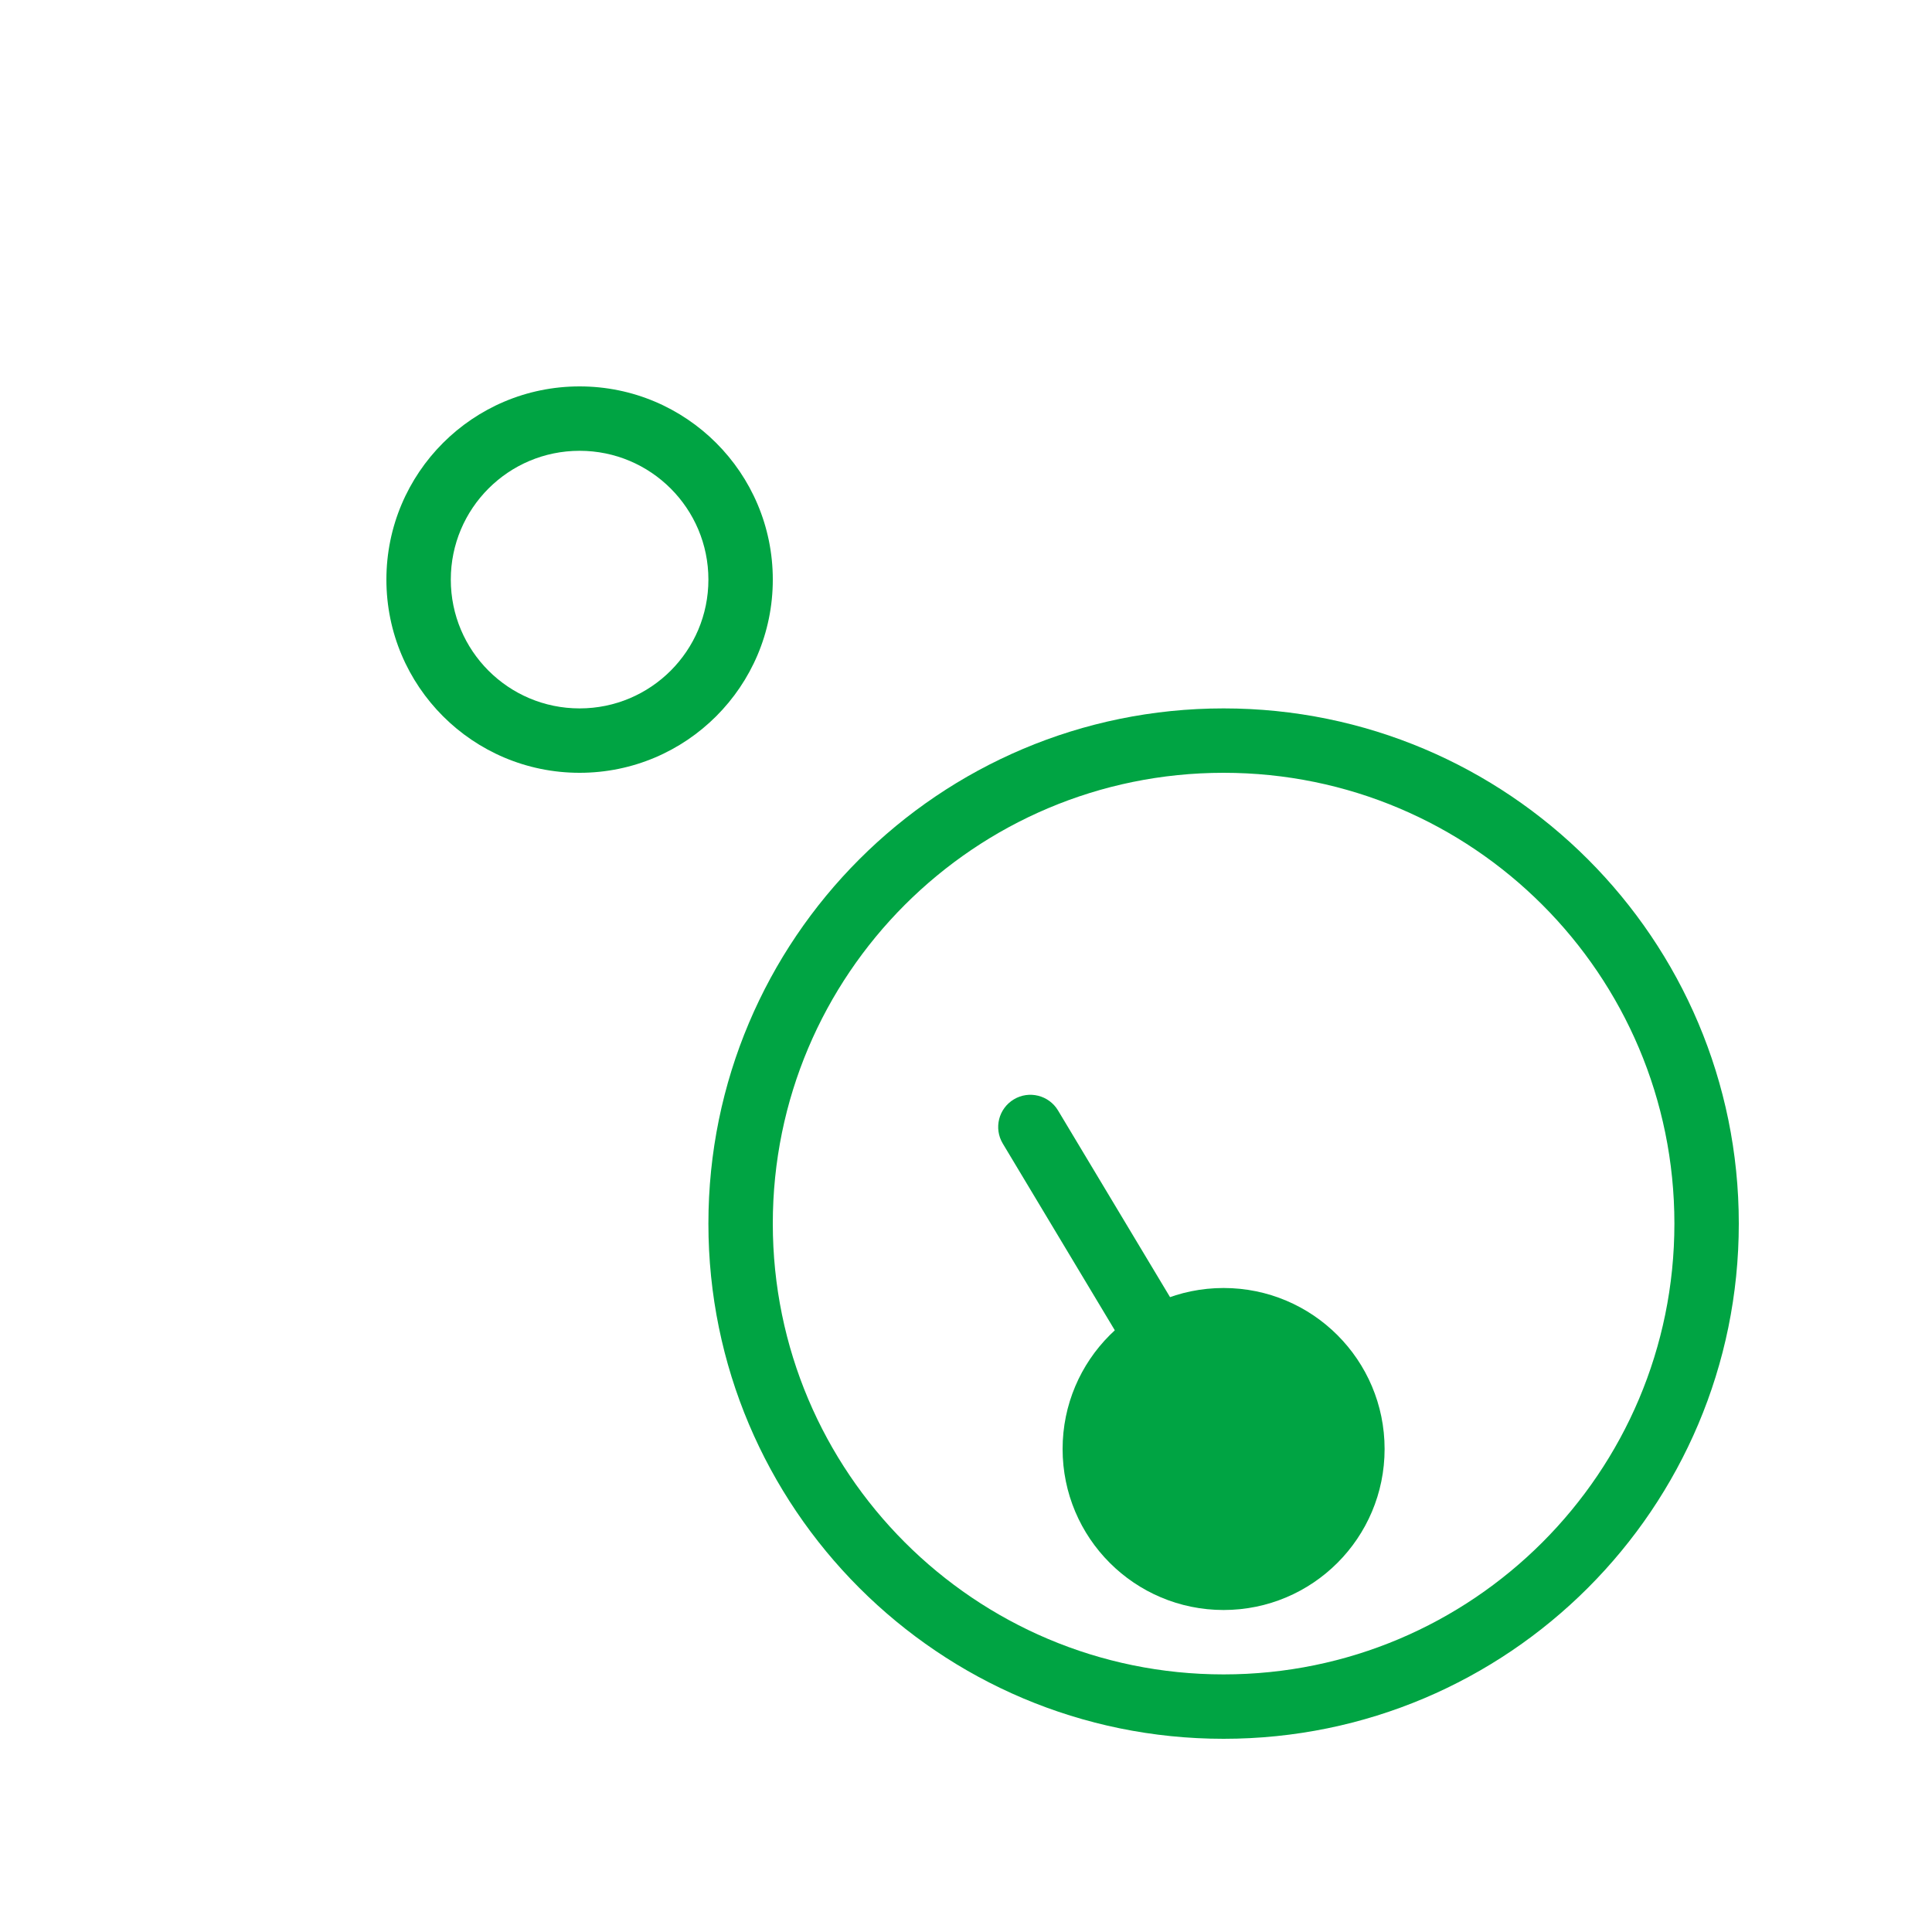 <svg width="30" height="30" viewBox="0 0 30 30" fill="none" xmlns="http://www.w3.org/2000/svg">
<path fill-rule="evenodd" clip-rule="evenodd" d="M19 26C22.866 26 26 22.866 26 19C26 15.134 22.866 12 19 12C15.134 12 12 15.134 12 19C12 22.866 15.134 26 19 26ZM19 27C23.418 27 27 23.418 27 19C27 14.582 23.418 11 19 11C14.582 11 11 14.582 11 19C11 23.418 14.582 27 19 27Z" fill="#00A443"/>
<path fill-rule="evenodd" clip-rule="evenodd" d="M9 11C10.105 11 11 10.105 11 9C11 7.895 10.105 7 9 7C7.895 7 7 7.895 7 9C7 10.105 7.895 11 9 11ZM9 12C10.657 12 12 10.657 12 9C12 7.343 10.657 6 9 6C7.343 6 6 7.343 6 9C6 10.657 7.343 12 9 12Z" fill="#00A443"/>
<path d="M21.5 22.5C21.5 23.881 20.381 25 19 25C17.619 25 16.5 23.881 16.5 22.5C16.5 21.119 17.619 20 19 20C20.381 20 21.5 21.119 21.5 22.5Z" fill="#00A443"/>
<path fill-rule="evenodd" clip-rule="evenodd" d="M15.743 17.071C15.979 16.929 16.287 17.006 16.429 17.243L19.429 22.243C19.571 22.48 19.494 22.787 19.257 22.929C19.02 23.071 18.713 22.994 18.571 22.757L15.571 17.757C15.429 17.52 15.506 17.213 15.743 17.071Z" fill="#00A443"/>
</svg>
